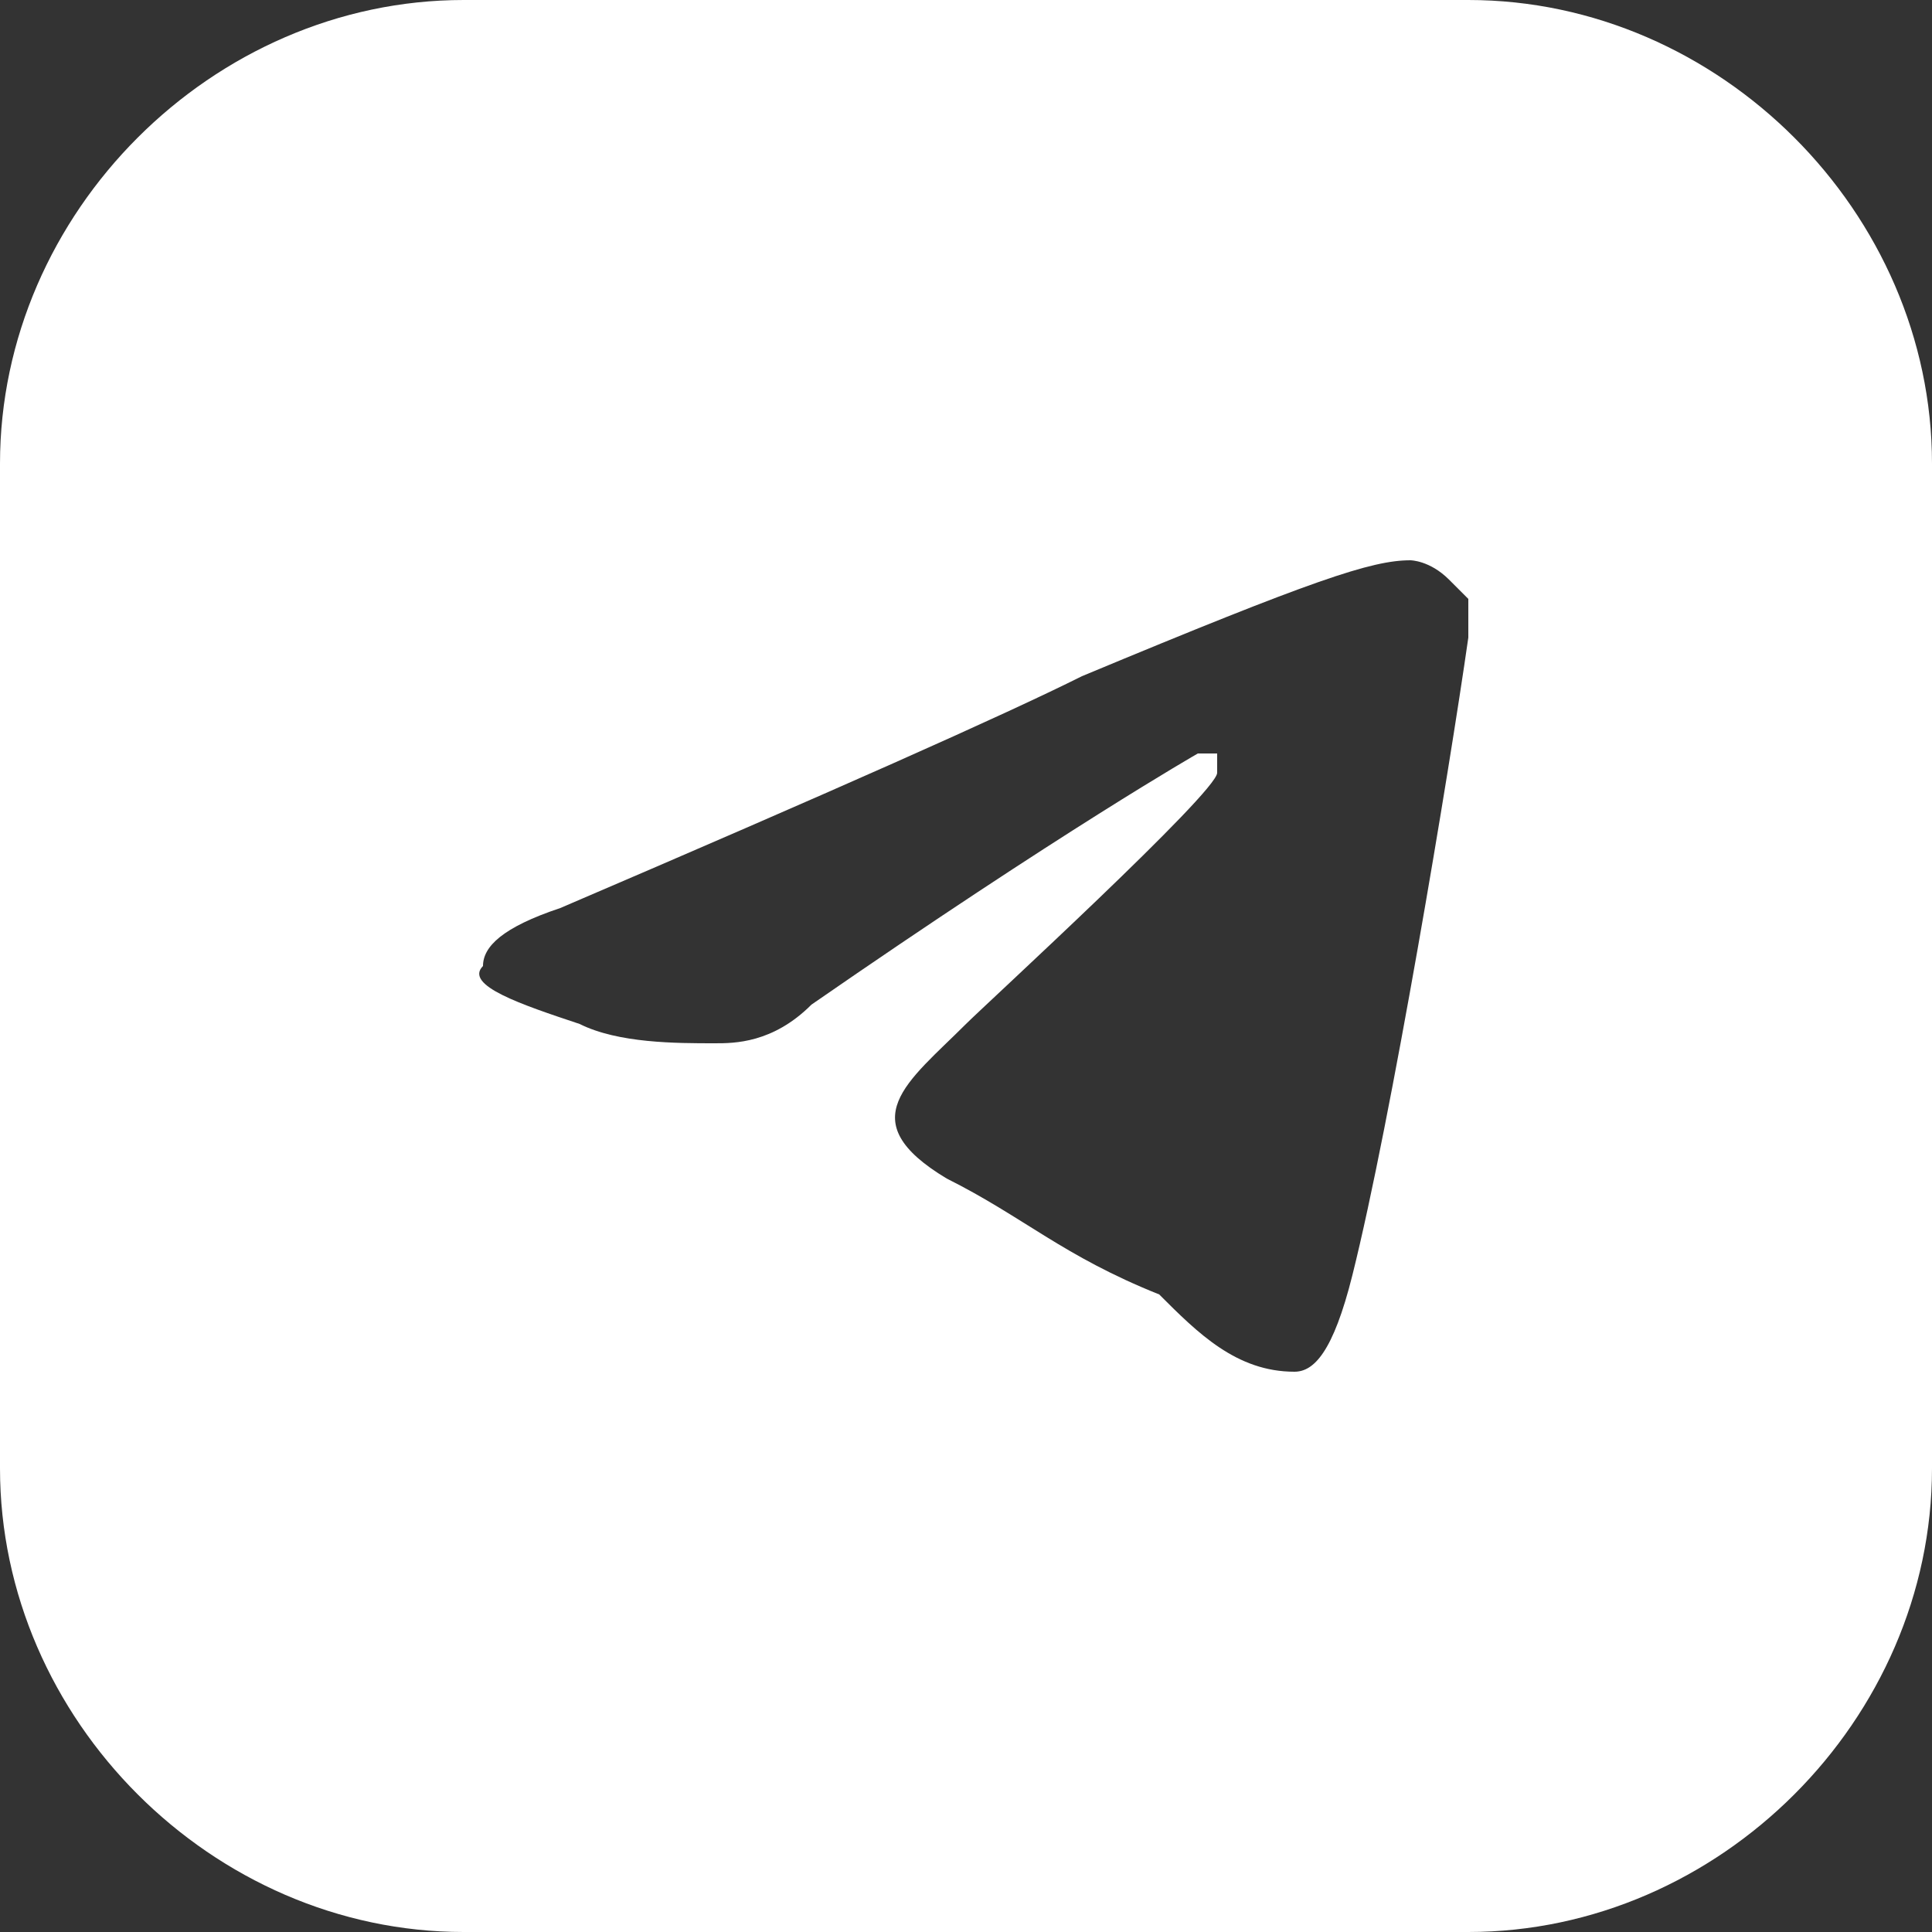 <?xml version="1.0" encoding="UTF-8"?> <!-- Generator: Adobe Illustrator 26.0.2, SVG Export Plug-In . SVG Version: 6.00 Build 0) --> <svg xmlns="http://www.w3.org/2000/svg" xmlns:xlink="http://www.w3.org/1999/xlink" id="Слой_1" x="0px" y="0px" viewBox="0 0 10 10" style="enable-background:new 0 0 10 10;" xml:space="preserve"><rect x="0" y="0" width="10" height="10" fill="#333333" stroke="none"/> <style type="text/css"> .st0{fill:url(#SVGID_1_);} .st1{fill:url(#SVGID_00000021086778416495156170000010776701915312353716_);} .st2{fill:url(#SVGID_00000048499143053426153260000010444272889516320146_);} .st3{fill:url(#SVGID_00000049181014878470907030000004498785286333230208_);} .st4{fill:url(#SVGID_00000104705413623708833350000015001076759716427673_);} .st5{fill:url(#SVGID_00000011016807940163849660000005738039858724609433_);} .st6{fill:#FFFFFF;} </style> <path class="st6" d="M7.6,0H2.4C1.1,0,0,1.1,0,2.4v5.2C0,8.9,1.1,10,2.4,10h5.2C8.9,10,10,8.9,10,7.6V2.4C10,1.1,8.9,0,7.6,0z M7,6.6C6.9,7,6.8,7.1,6.7,7.1c-0.3,0-0.5-0.2-0.7-0.4C5.5,6.5,5.3,6.3,4.9,6.1C4.4,5.8,4.7,5.6,5,5.3c0.1-0.1,1.3-1.2,1.3-1.3 c0,0,0-0.1,0-0.1c0,0-0.1,0-0.1,0c0,0-0.7,0.4-2,1.3C4,5.4,3.8,5.4,3.7,5.4C3.5,5.4,3.2,5.4,3,5.3C2.7,5.2,2.4,5.1,2.5,5 c0-0.1,0.1-0.2,0.4-0.3c1.4-0.6,2.3-1,2.7-1.2C6.8,3,7.1,2.9,7.3,2.9c0,0,0.1,0,0.2,0.1c0,0,0.1,0.1,0.1,0.1c0,0,0,0.1,0,0.2 C7.5,4,7.2,5.8,7,6.6z"></path> </svg> 